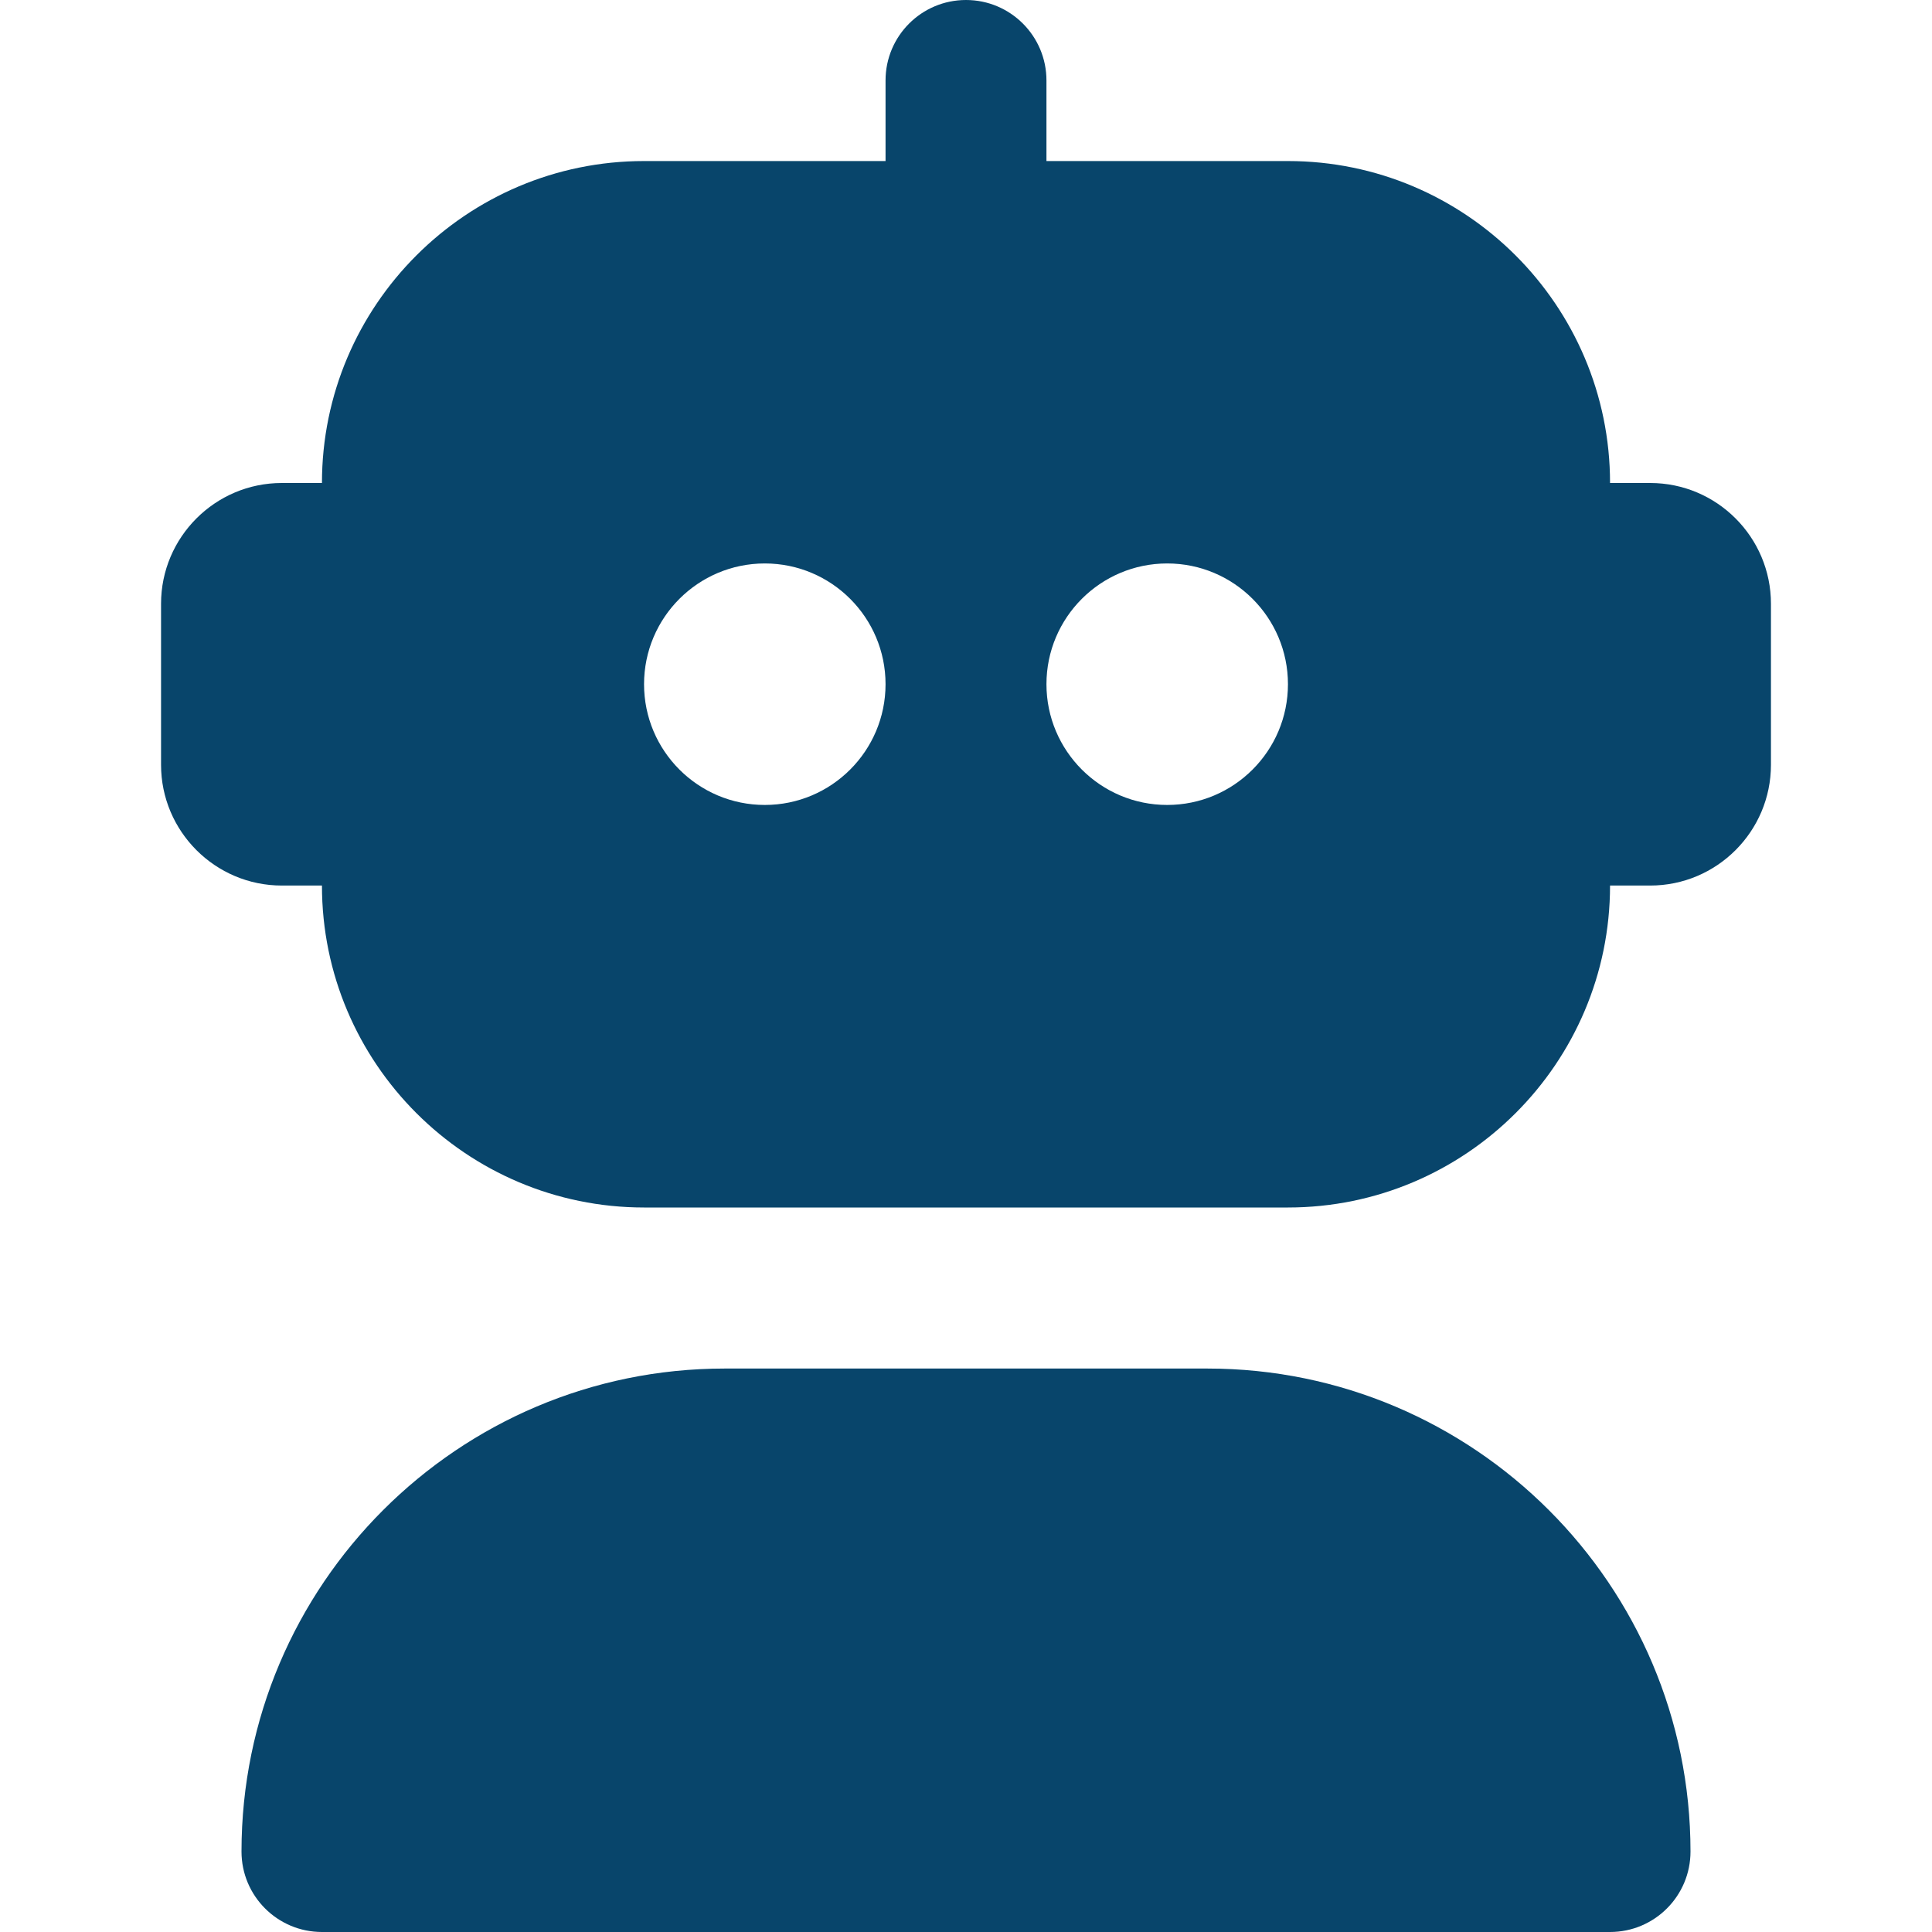 <svg width="14" height="14" viewBox="0 0 14 14" fill="none" xmlns="http://www.w3.org/2000/svg">
<g clip-path="url(#clip0_57_51)">
<path d="M11.667 14H2.333C2.011 14 1.75 13.739 1.75 13.417C1.75 11.486 3.32 9.917 5.25 9.917H8.75C10.68 9.917 12.25 11.486 12.25 13.417C12.25 13.739 11.989 14 11.667 14ZM11.958 3.5H11.667C11.667 2.213 10.62 1.167 9.333 1.167H7.583V0.583C7.583 0.261 7.322 0 7 0C6.678 0 6.417 0.261 6.417 0.583V1.167H4.667C3.38 1.167 2.333 2.213 2.333 3.5H2.042C1.559 3.5 1.167 3.893 1.167 4.375V5.542C1.167 6.024 1.559 6.417 2.042 6.417H2.333C2.333 7.704 3.38 8.75 4.667 8.75H9.333C10.62 8.75 11.667 7.704 11.667 6.417H11.958C12.441 6.417 12.833 6.024 12.833 5.542V4.375C12.833 3.893 12.441 3.5 11.958 3.5ZM5.542 5.833C5.059 5.833 4.667 5.441 4.667 4.958C4.667 4.475 5.059 4.083 5.542 4.083C6.025 4.083 6.417 4.475 6.417 4.958C6.417 5.441 6.025 5.833 5.542 5.833ZM8.458 5.833C7.975 5.833 7.583 5.441 7.583 4.958C7.583 4.475 7.975 4.083 8.458 4.083C8.941 4.083 9.333 4.475 9.333 4.958C9.333 5.441 8.941 5.833 8.458 5.833Z" fill="#08456B"/>
</g>
<defs>
<clipPath id="clip0_57_51">
<rect width="14" height="14" fill="white"/>
</clipPath>
</defs>
</svg>
